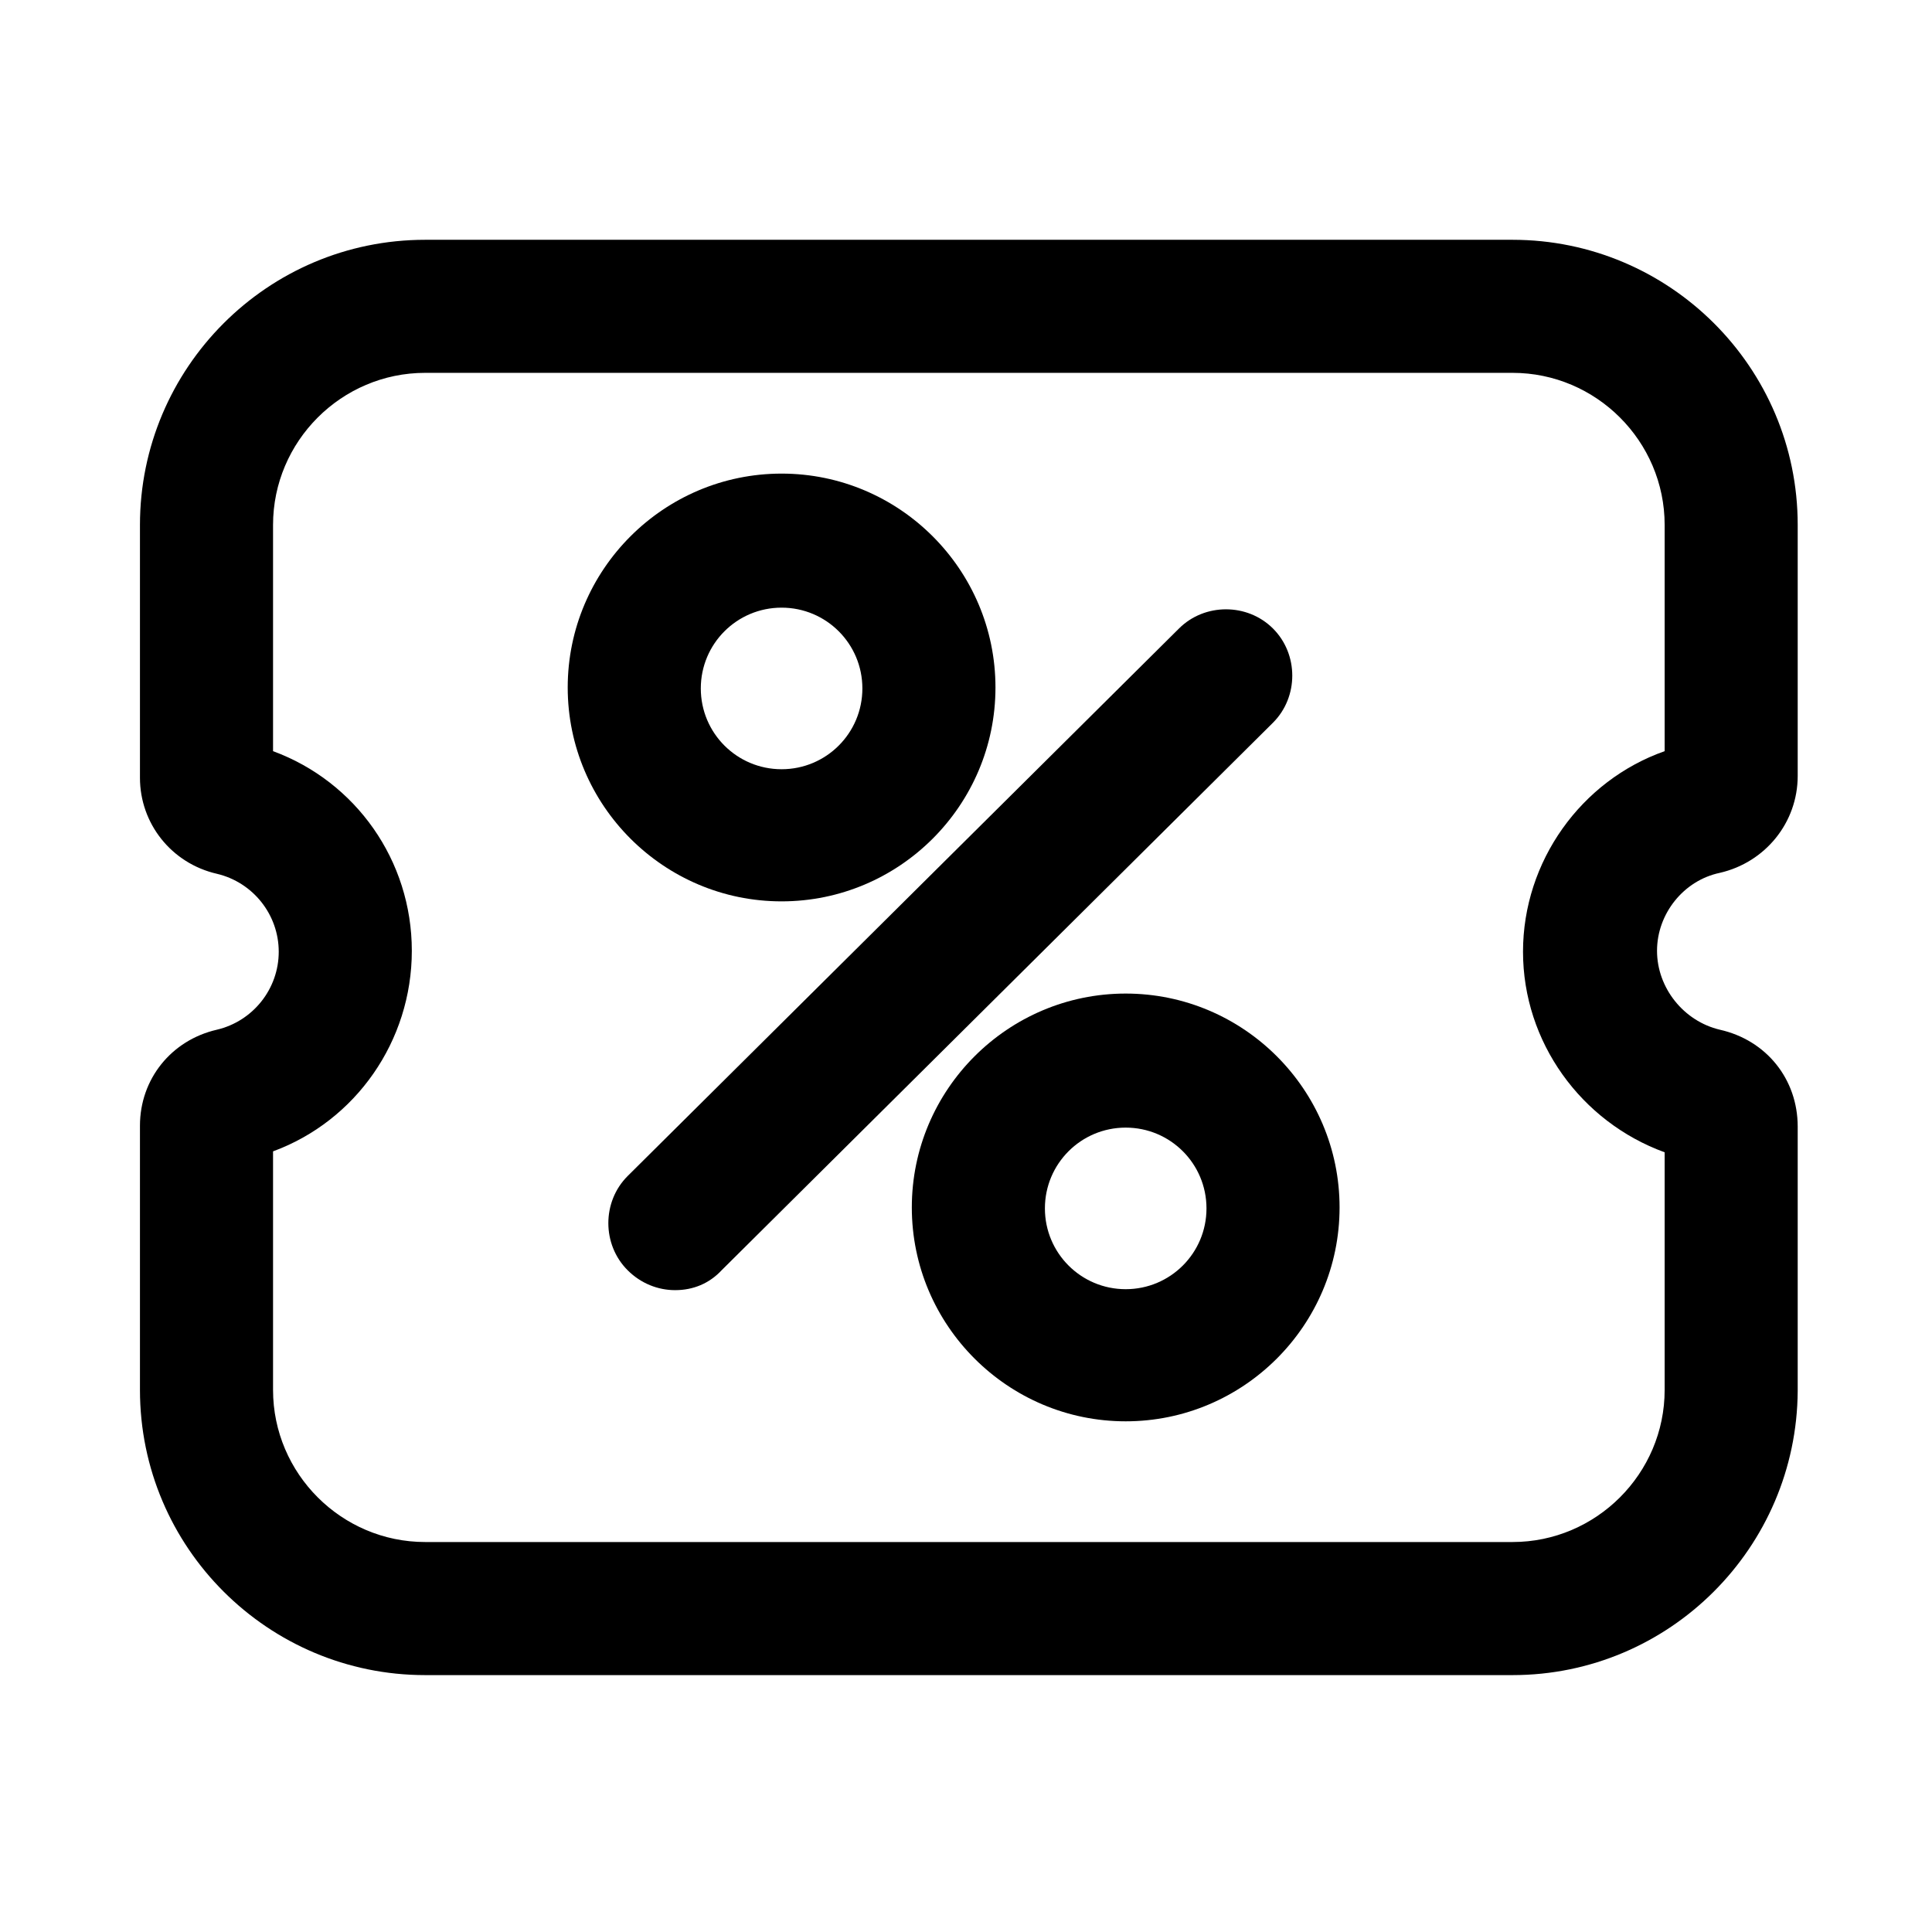 <?xml version="1.0" encoding="UTF-8"?>
<!-- Uploaded to: ICON Repo, www.svgrepo.com, Generator: ICON Repo Mixer Tools -->
<svg fill="#000000" width="800px" height="800px" version="1.1" viewBox="144 144 512 512" xmlns="http://www.w3.org/2000/svg">
 <g>
  <path d="m544.84 587.92h-288.18c-41.562 0-75.57-33.754-75.57-75.57v-70.031c0-12.344 8.312-22.672 20.402-25.441 9.574-2.266 16.375-10.832 16.375-20.656s-6.801-18.391-16.375-20.656c-12.09-2.769-20.402-13.352-20.402-25.441v-67.008c0-41.562 33.754-75.57 75.57-75.57h288.18c41.562 0 75.57 33.754 75.57 75.57v66.504c0 12.344-8.566 22.922-20.656 25.695-9.574 2.016-16.625 10.832-16.625 20.656s7.055 18.641 16.625 20.906c12.344 2.769 20.656 13.098 20.656 25.695v70.031c-0.25 41.562-34.008 75.316-75.57 75.316zm-328.48-138.8v63.227c0 22.168 18.137 40.305 40.305 40.305h288.18c22.168 0 40.305-18.137 40.305-40.305v-62.977c-22.168-8.062-37.535-29.223-37.535-53.152s15.367-45.344 37.535-53.152v-59.953c0-22.168-18.137-40.305-40.305-40.305h-288.18c-22.168 0-40.305 18.137-40.305 40.305v59.953c21.914 8.062 36.777 28.969 36.777 52.898 0 23.934-14.859 45.094-36.777 53.156z"/>
  <path d="m351.13 382.87c-31.234 0-56.68-25.441-56.68-56.68 0-31.234 25.441-56.68 56.68-56.68 31.234 0 56.68 25.441 56.68 56.68s-25.445 56.68-56.68 56.68zm0-77.836c-11.84 0-21.41 9.574-21.41 21.41 0 11.84 9.574 21.41 21.41 21.41 11.84 0 21.41-9.574 21.41-21.41 0-11.84-9.57-21.41-21.41-21.41zm91.191 215.63c-31.234 0-56.68-25.441-56.68-56.68 0-31.234 25.441-56.68 56.68-56.68 31.234 0 56.68 25.441 56.68 56.68-0.004 31.238-25.445 56.68-56.68 56.68zm0-77.836c-11.84 0-21.41 9.574-21.41 21.41 0 11.84 9.574 21.41 21.41 21.41 11.84 0 21.41-9.574 21.41-21.41 0-11.84-9.574-21.41-21.41-21.41zm-119.41 43.074c-4.535 0-9.07-1.762-12.594-5.289-6.801-6.801-6.801-18.137 0-24.938l146.11-145.1c6.801-6.801 18.137-6.801 24.938 0s6.801 18.137 0 24.938l-146.11 145.1c-3.273 3.523-7.555 5.289-12.344 5.289z"/>
 </g>
</svg>